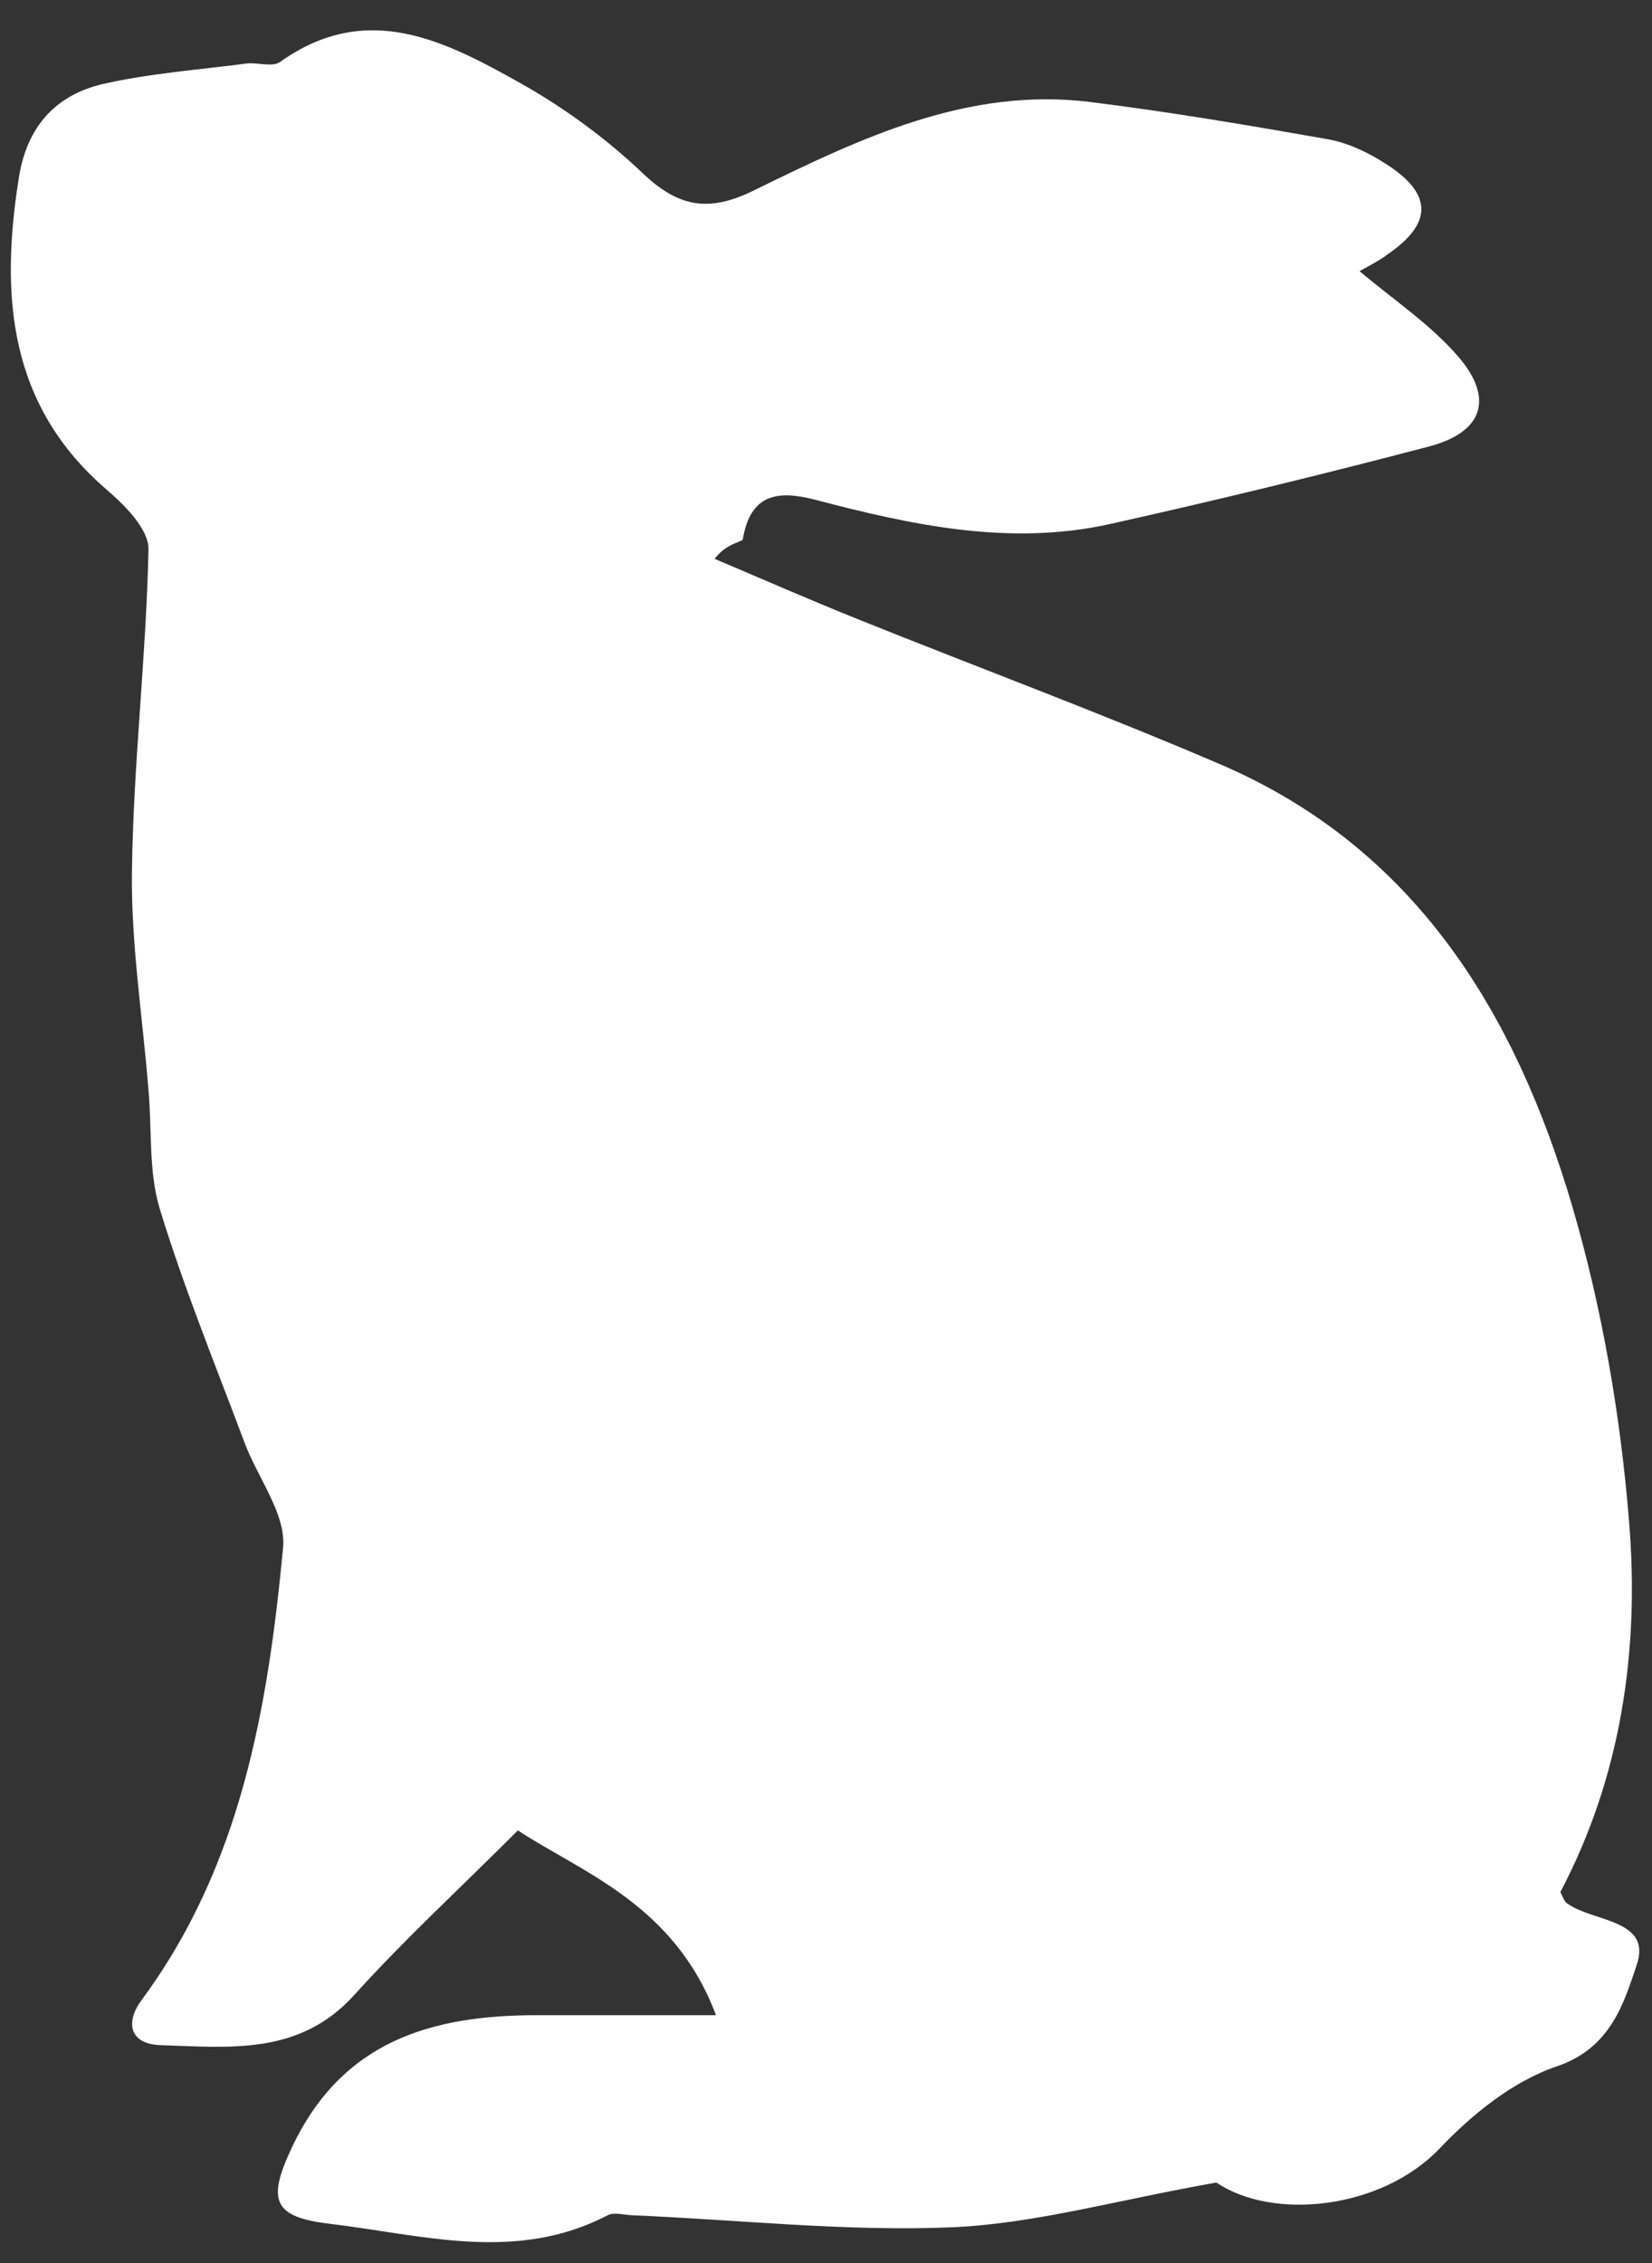 <?xml version="1.0" encoding="UTF-8" standalone="no"?><svg xmlns="http://www.w3.org/2000/svg" xmlns:xlink="http://www.w3.org/1999/xlink" fill="#ffffff" height="505.8" preserveAspectRatio="xMidYMid meet" version="1" viewBox="-2.4 -6.8 369.4 505.8" width="369.4" zoomAndPan="magnify"><rect x="-2.4" y="-6.8" width="369.4" height="505.8" fill="#333333" stroke="none"/><g id="change1_1"><path d="M301.6,53.8c7.6,6.4,15.7,11.8,21.9,18.9c8.3,9.5,5.8,17.1-6.4,20.3c-23.6,6.2-47.4,12-71.2,17.3c-22.4,5-44.3,0.3-66-5.4 c-8.4-2.2-14.5-1.3-16.2,8.8c-0.1,0.7-3.6,0.8-6.3,4.4c10.6,4.5,21.1,9.1,31.8,13.4c27.1,10.9,54.4,21,81.2,32.5 c43.7,18.7,66.1,55.7,78.8,98.9c6.7,22.9,10.8,46.9,12.7,70.7c2.3,28.5-1.8,56.7-15.4,82.5c0.6,1.1,0.9,2.1,1.5,2.5 c5.8,4.2,19,3.5,15.6,13.7c-2.8,8.3-5.7,18.6-17.8,22.7c-9.8,3.3-19,10.7-26.3,18.4c-13.1,13.7-37.4,16.1-49.9,7.6 c-22.2,3.9-40.6,9.2-59.1,10c-23.8,1-47.8-1.7-71.8-2.7c-1.7-0.1-3.8-0.7-5.2,0c-20.5,10.7-41.4,4.4-62.3,1.9 c-12.5-1.5-13.9-5.2-8.4-16.9c11.2-23.9,31.2-29.7,54.8-29.7c13,0,25.9,0,40.1,0c-9.3-24.8-30-31.9-44.3-41.3 c-13.1,13.1-25.4,24.4-36.6,36.8c-12.2,13.5-27.8,11.7-43.2,11.2c-7.1-0.2-8-5.1-4.4-10c22.3-30.1,28.3-65.4,31.7-101.2 c0.7-7.6-5.8-15.7-8.7-23.7c-6.5-17.3-13.5-34.4-18.9-52.1c-2.5-8.3-1.7-17.6-2.5-26.5c-1.3-16.2-3.9-32.5-3.7-48.7 c0.3-24.1,3.2-48.1,3.7-72.1c0.1-4.5-5.3-9.9-9.4-13.4C-0.4,83.8-2.4,59.5,1.8,33C3.6,21.5,10,14.5,20.5,12C31,9.6,42,8.8,52.7,7.4 c2.5-0.3,5.9,0.9,7.6-0.4c19.4-13.8,36.9-4.6,53.7,4.8c9.8,5.5,19.2,12.4,27.3,20.1c8.2,7.8,15,8.8,25.2,3.7 c23.5-11.5,47.5-23,74.9-19.6c17.7,2.2,35.4,5.2,53,8.3c4.6,0.8,9.2,3,13.2,5.6c10.3,6.6,10.4,13.1,0.5,20 C306.1,51.4,303.8,52.6,301.6,53.8z"/></g></svg>